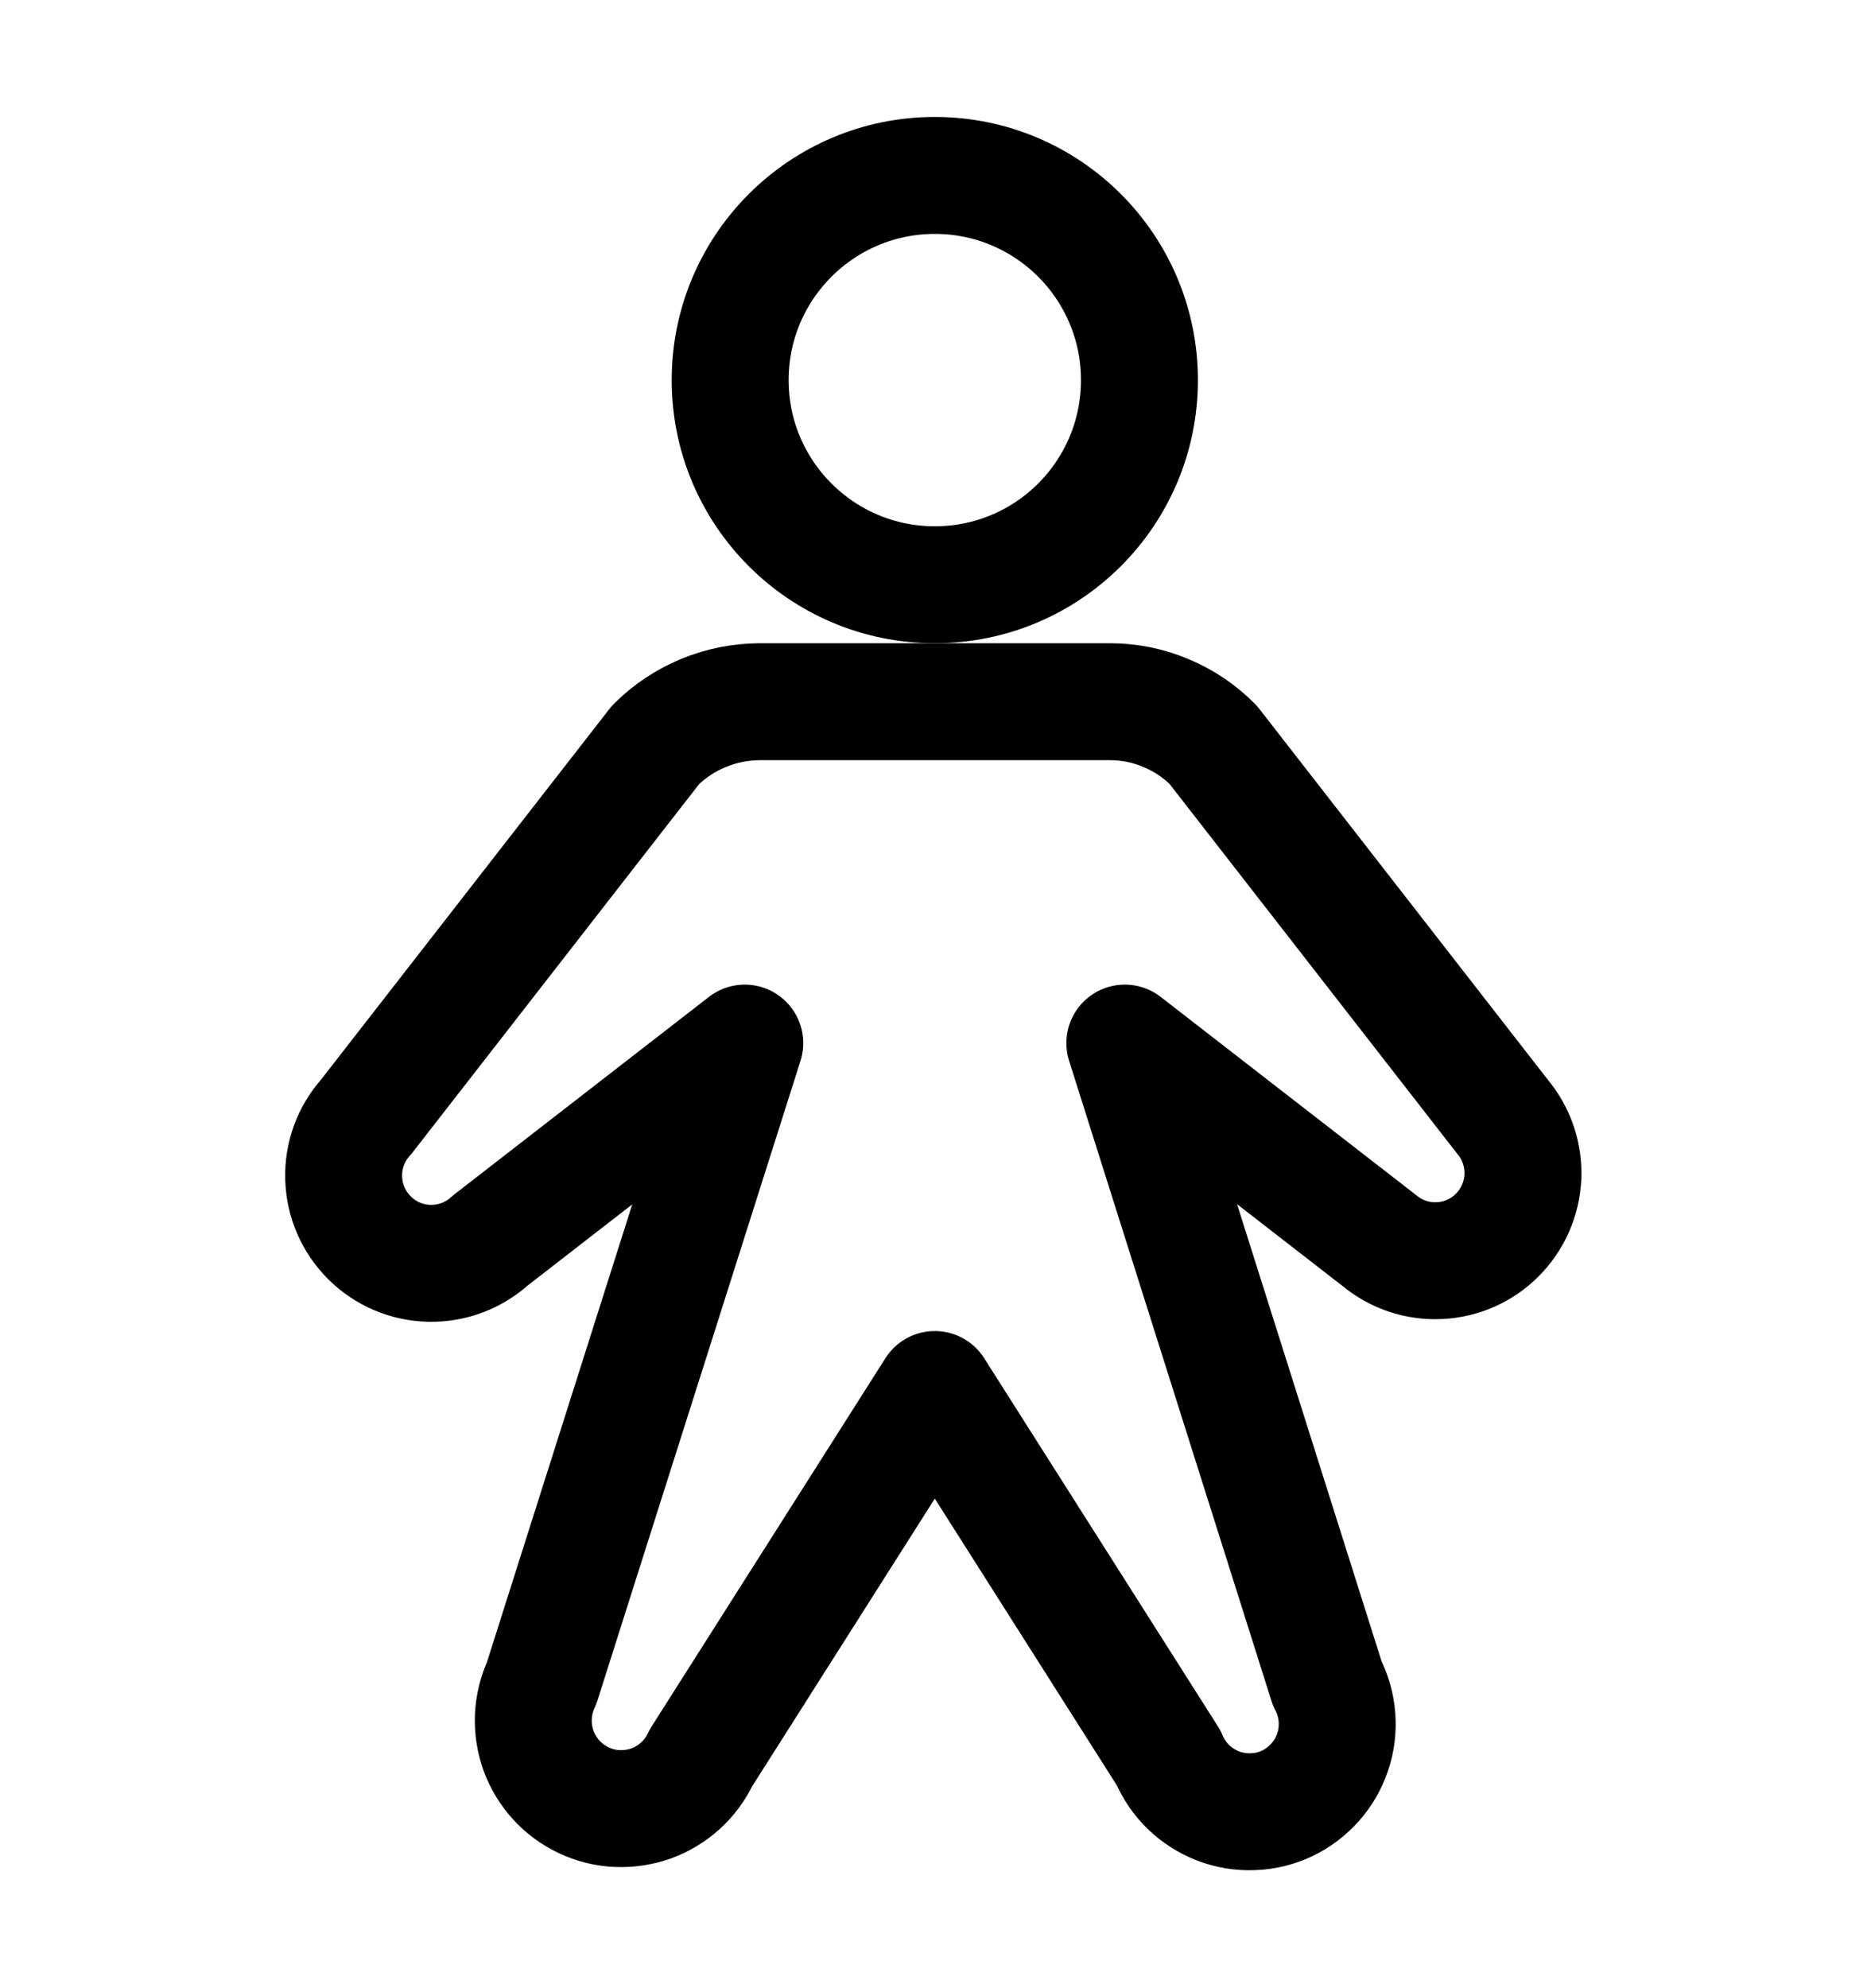 <svg width="16" height="17" viewBox="0 0 16 17" fill="none" xmlns="http://www.w3.org/2000/svg">
<path d="M7.994 5C8.961 5 9.744 4.217 9.744 3.25C9.744 2.284 8.961 1.5 7.994 1.5C7.028 1.5 6.244 2.284 6.244 3.25C6.244 4.217 7.028 5 7.994 5Z" stroke="black" stroke-linecap="round" stroke-linejoin="round"/>
<path d="M9.619 8.919L11.794 10.606C11.938 10.726 12.121 10.788 12.308 10.779C12.495 10.771 12.672 10.693 12.804 10.56C12.936 10.428 13.014 10.251 13.023 10.064C13.031 9.877 12.97 9.694 12.85 9.55L10.375 6.369C10.26 6.252 10.122 6.16 9.971 6.097C9.82 6.033 9.658 6 9.494 6H6.494C6.161 6.002 5.842 6.134 5.606 6.369L3.131 9.55C3.002 9.693 2.933 9.88 2.939 10.073C2.944 10.265 3.023 10.448 3.16 10.584C3.296 10.72 3.48 10.798 3.672 10.802C3.865 10.806 4.051 10.736 4.194 10.606L6.369 8.919L4.631 14.394C4.589 14.483 4.566 14.58 4.561 14.679C4.557 14.777 4.572 14.876 4.605 14.969C4.639 15.062 4.691 15.147 4.757 15.22C4.824 15.293 4.904 15.352 4.994 15.394C5.083 15.436 5.18 15.46 5.279 15.464C5.377 15.468 5.476 15.453 5.569 15.42C5.662 15.386 5.747 15.334 5.82 15.268C5.893 15.201 5.952 15.121 5.994 15.031L7.994 11.881L9.994 15.031C10.033 15.125 10.09 15.209 10.163 15.28C10.236 15.35 10.322 15.405 10.416 15.442C10.511 15.478 10.611 15.495 10.713 15.491C10.814 15.488 10.913 15.464 11.005 15.421C11.096 15.378 11.178 15.316 11.245 15.241C11.313 15.165 11.364 15.077 11.396 14.981C11.429 14.885 11.441 14.784 11.433 14.683C11.425 14.582 11.397 14.483 11.35 14.394L9.619 8.919Z" stroke="black" stroke-linecap="round" stroke-linejoin="round"/>
</svg>
